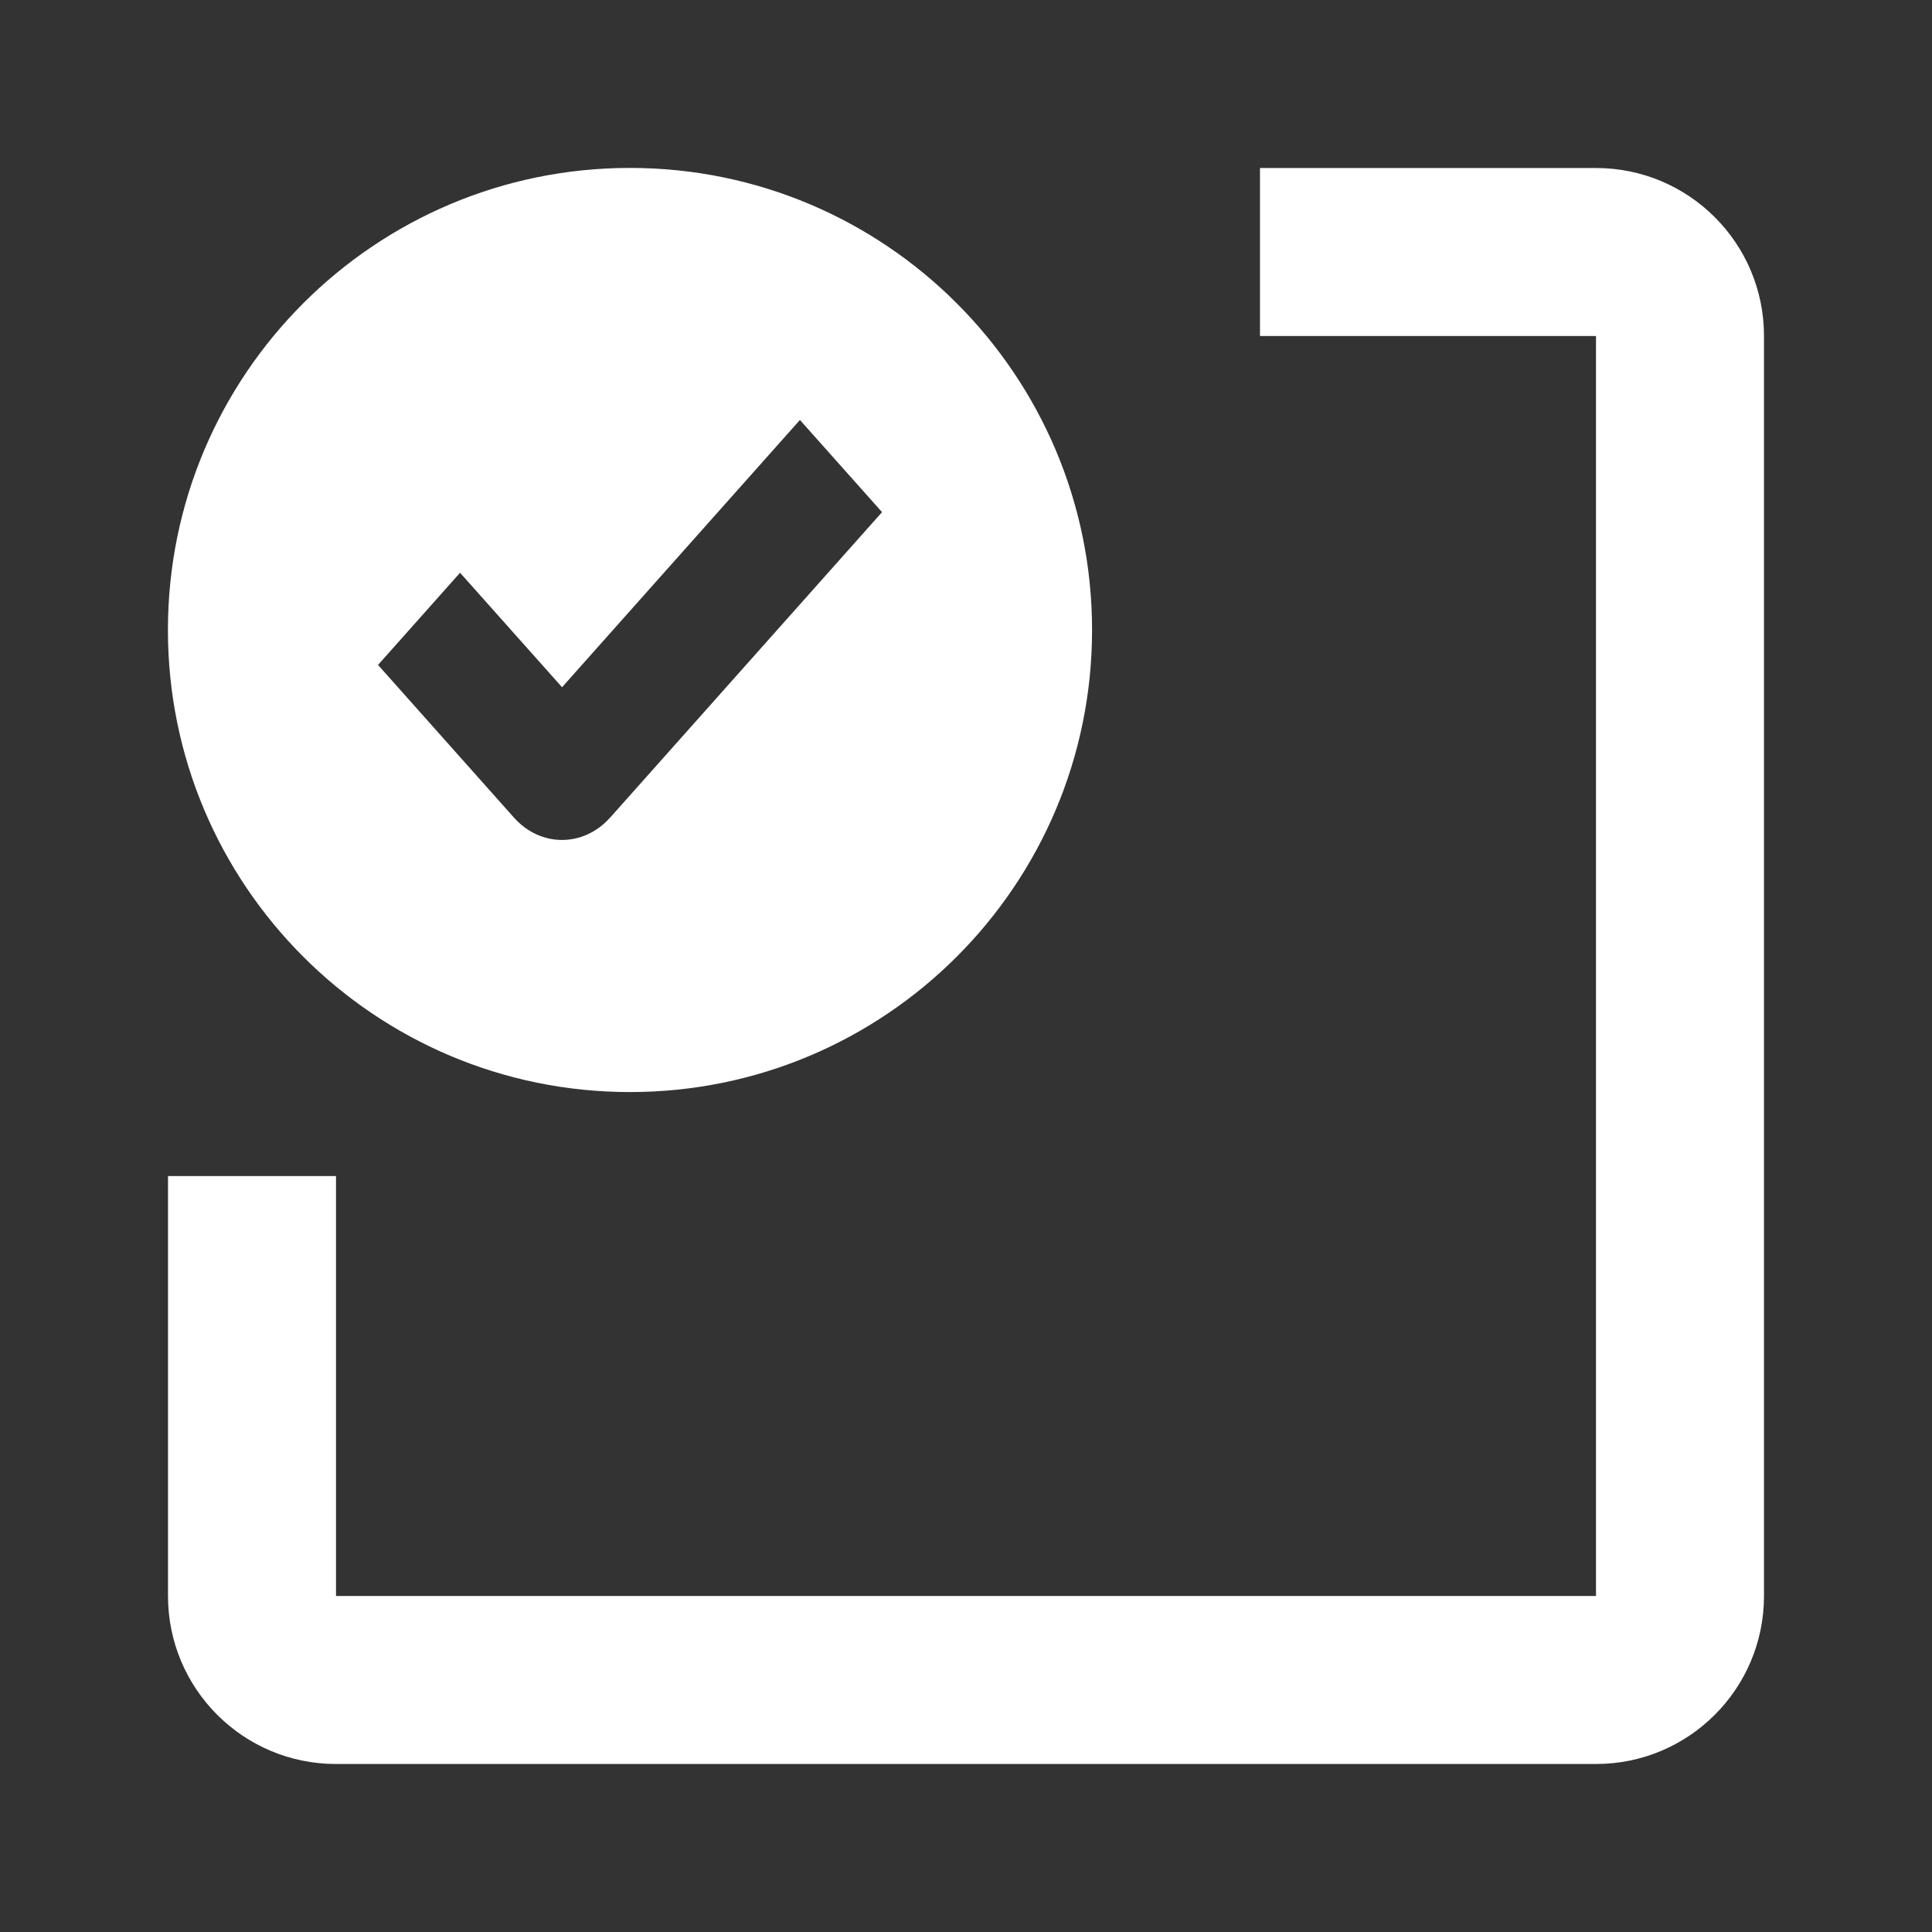 <svg xmlns="http://www.w3.org/2000/svg" width="24" height="24" fill="none" viewBox="0 0 24 24">
    <rect x="0" y="0" width="24" height="24" fill="#333333" stroke="none"/>
    <path fill="#fff" fill-rule="evenodd" d="M19.826 2.087h-4.174v2.087h4.174v15.652H4.174v-5.217H2.087v5.217c0 1.153.934 2.087 2.087 2.087h15.652c1.153 0 2.087-.934 2.087-2.087V4.174c0-1.153-.934-2.087-2.087-2.087zm-6.26 5.739c0 3.17-2.57 5.74-5.74 5.74-3.17 0-5.74-2.57-5.74-5.74 0-3.17 2.57-5.74 5.74-5.74 3.17 0 5.74 2.57 5.74 5.74zm-5.987 2.33c-.33.371-.865.371-1.195 0L4.696 8.26l1.019-1.145 1.267 1.422 2.955-3.32 1.02 1.145-3.378 3.795z" clip-rule="evenodd"/>
</svg>
